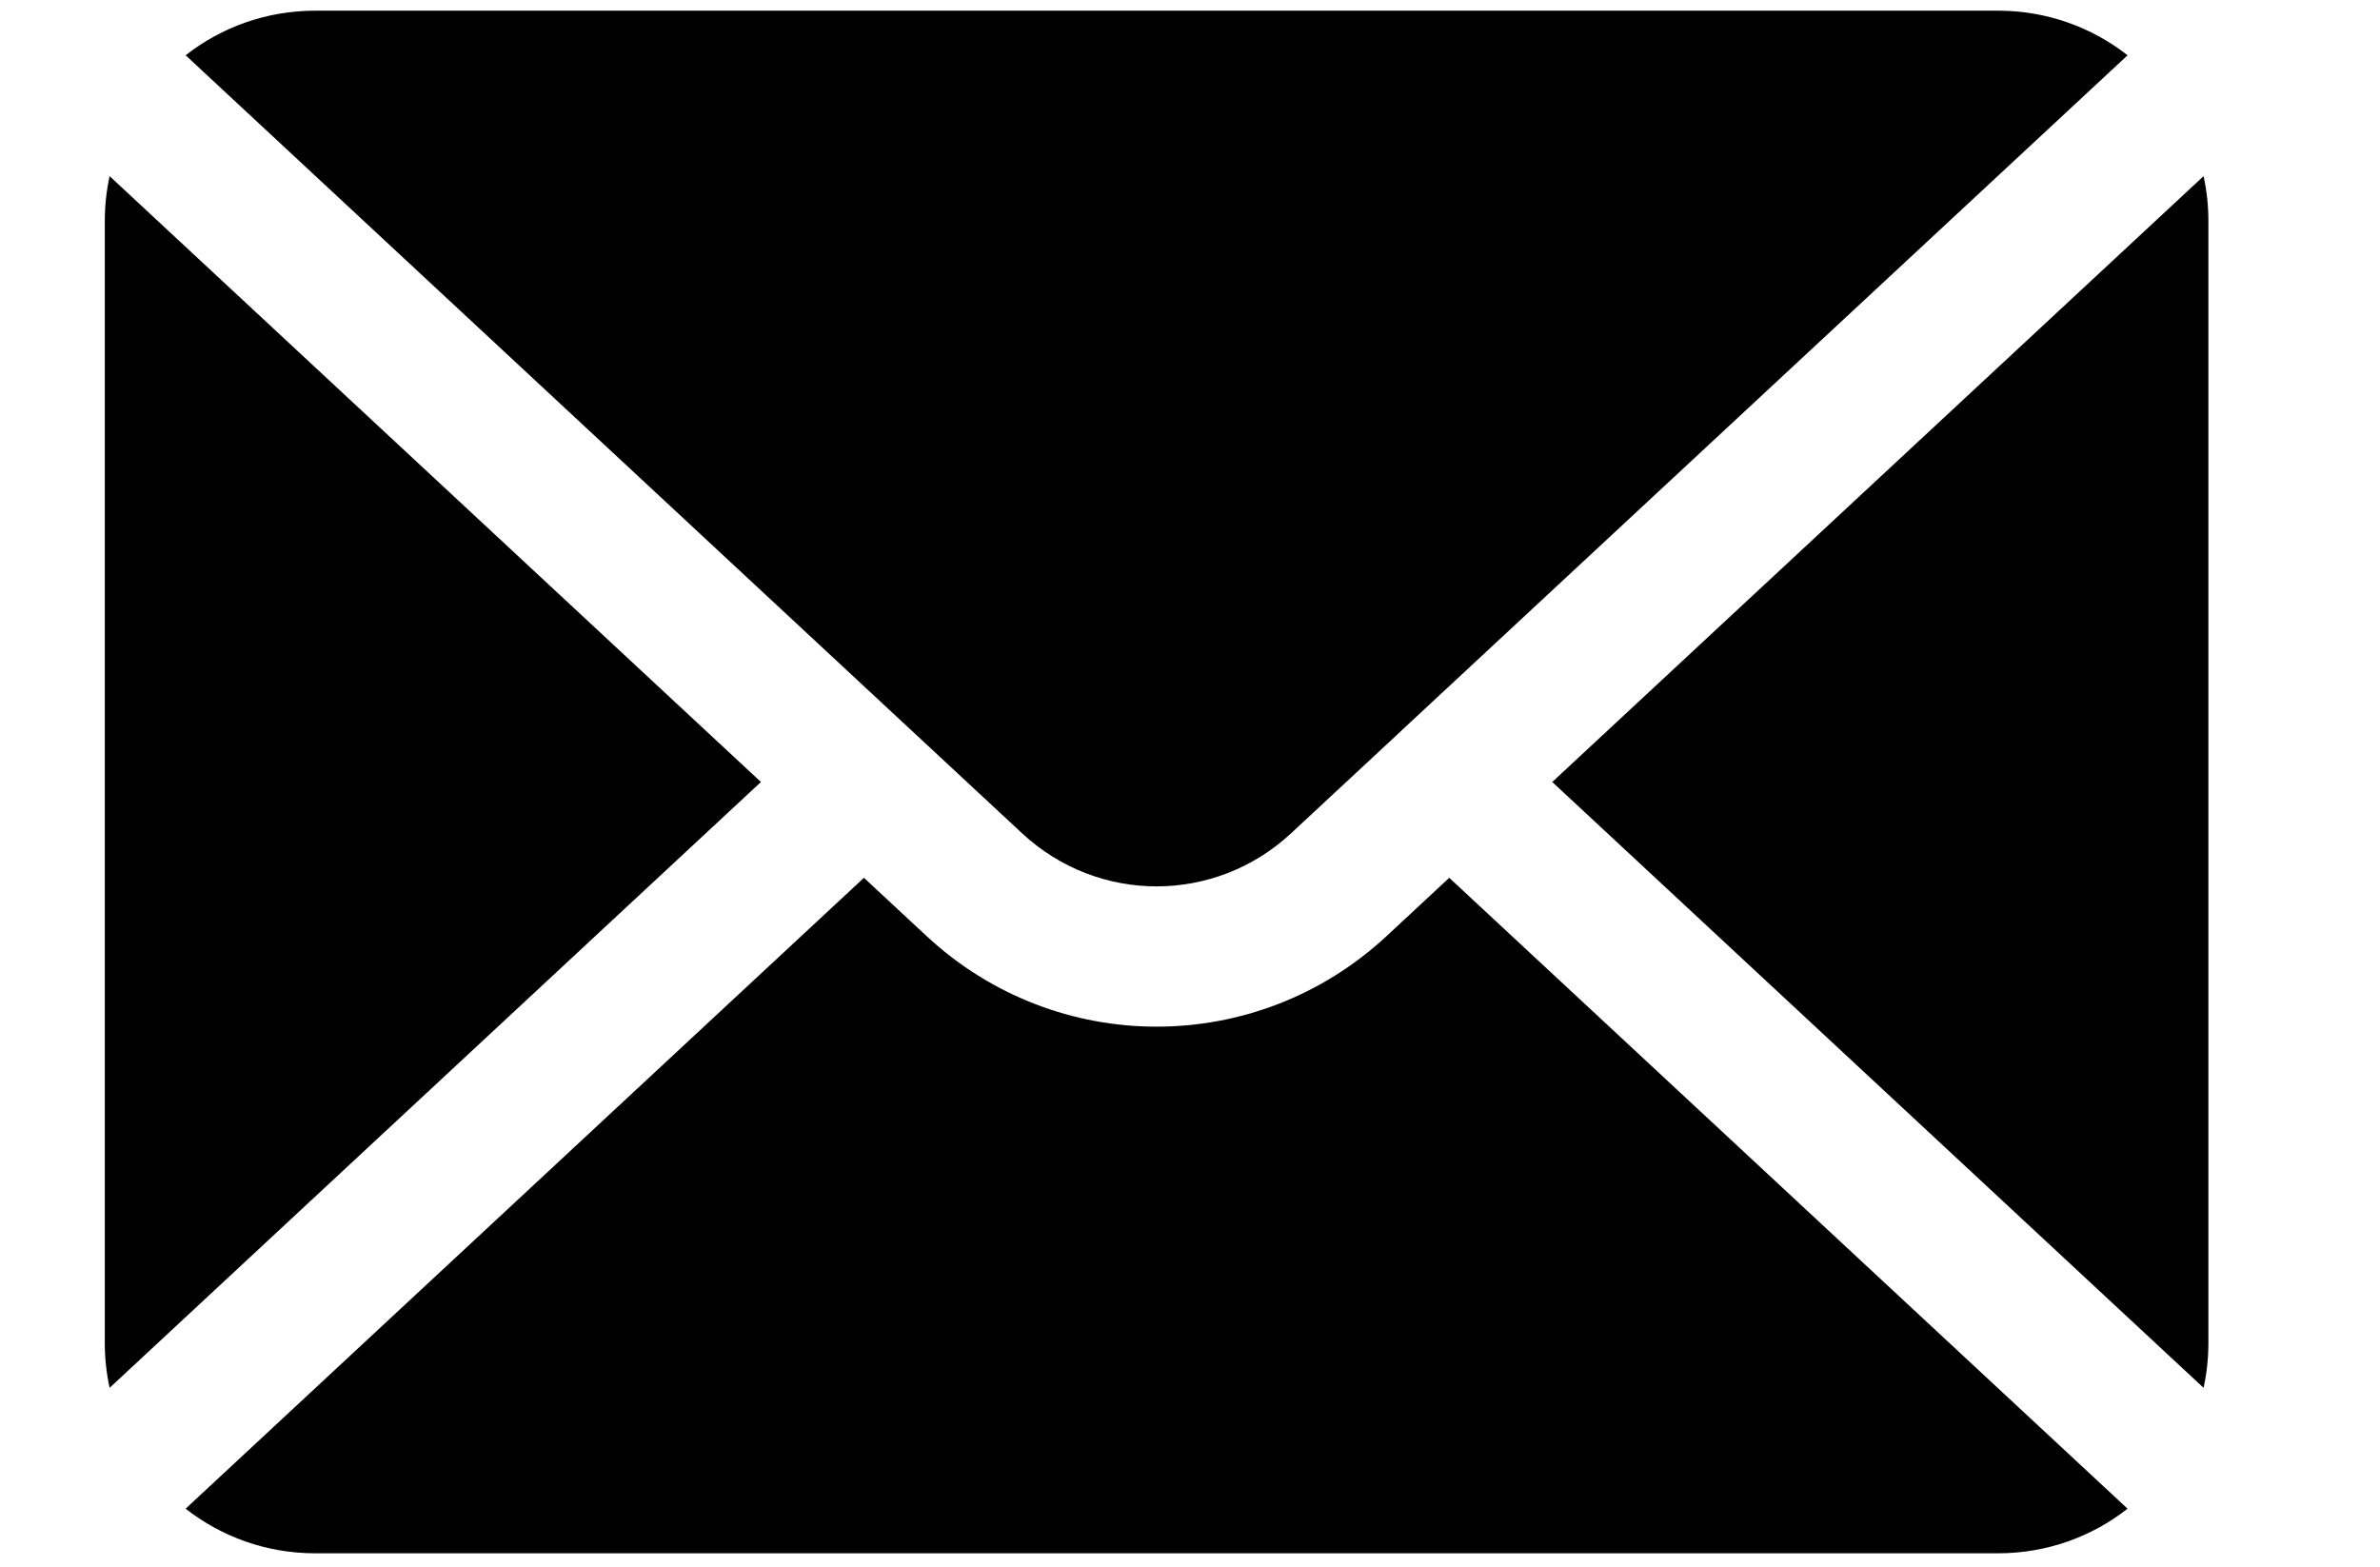 <?xml version="1.0" encoding="UTF-8" standalone="no"?> <svg xmlns:inkscape="http://www.inkscape.org/namespaces/inkscape" xmlns:sodipodi="http://sodipodi.sourceforge.net/DTD/sodipodi-0.dtd" xmlns="http://www.w3.org/2000/svg" xmlns:svg="http://www.w3.org/2000/svg" width="360mm" height="237mm" viewBox="0 0 360 237" version="1.1" id="svg1"><defs id="defs1"></defs><g id="layer1"><g id="g4" transform="matrix(3.394,0,0,3.394,7.893,-51.417)"><path d="m 2.56,23 c -0.141,0.645 -0.215,1.312 -0.215,2 v 50 c 0,0.688 0.074,1.355 0.215,2 L 31.587,50 Z" id="path1"></path><path d="m 5.947,82.387 c 1.59,1.246 3.594,1.988 5.773,1.988 h 75 c 2.18,0 4.184,-0.742 5.773,-1.988 l -30.23,-28.117 -2.789,2.594 c -5.793,5.387 -14.715,5.387 -20.508,0 l -2.789,-2.594 z" id="path2"></path><path d="m 95.881,77 c 0.141,-0.645 0.215,-1.312 0.215,-2 V 25 c 0,-0.688 -0.074,-1.355 -0.215,-2 l -29.027,27 z" id="path3"></path><path d="m 92.494,17.613 c -1.59,-1.246 -3.594,-1.988 -5.773,-1.988 h -75 c -2.18,0 -4.184,0.742 -5.773,1.988 L 38.283,47.691 c 0.012,0.012 0.027,0.023 0.043,0.039 l 4.898,4.555 c 3.394,3.156 8.598,3.156 11.992,0 l 4.898,-4.555 c 0.016,-0.016 0.031,-0.027 0.043,-0.043 z" id="path4"></path></g></g></svg> 